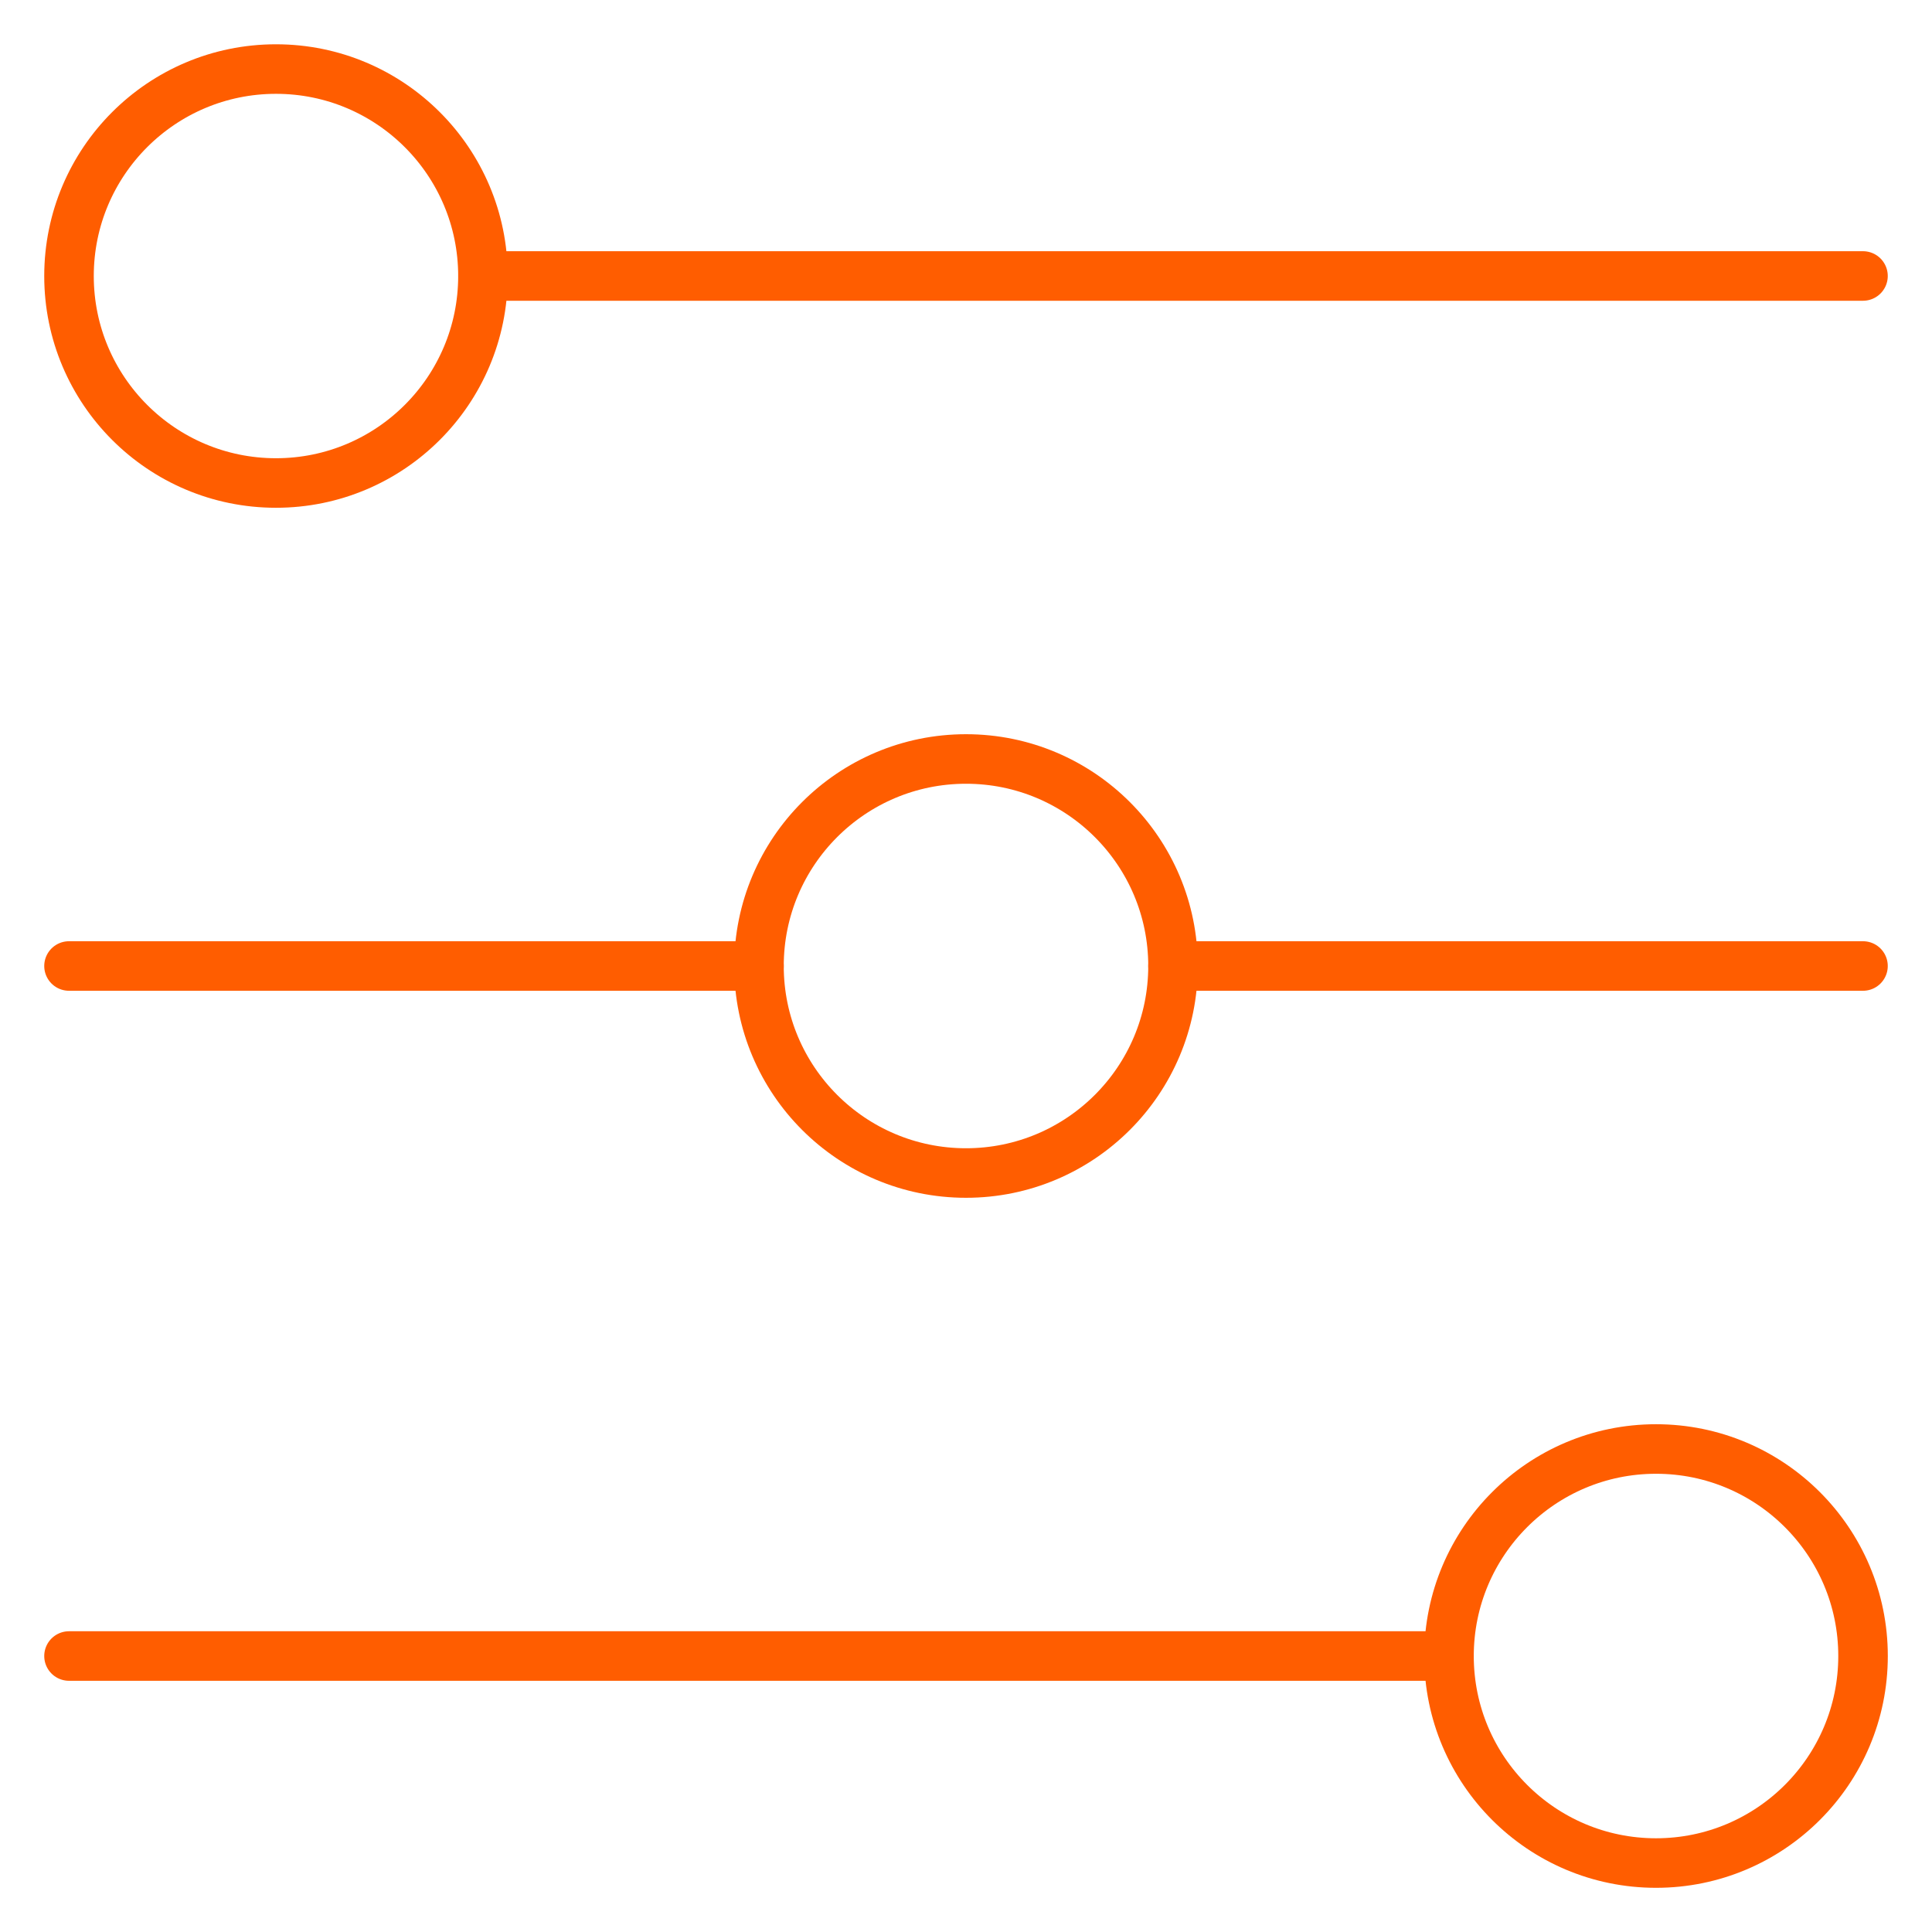 <?xml version="1.0" encoding="utf-8"?>
<!-- Generator: Adobe Illustrator 16.0.0, SVG Export Plug-In . SVG Version: 6.00 Build 0)  -->
<!DOCTYPE svg PUBLIC "-//W3C//DTD SVG 1.1//EN" "http://www.w3.org/Graphics/SVG/1.1/DTD/svg11.dtd">
<svg version="1.1" id="Layer_1" xmlns="http://www.w3.org/2000/svg" xmlns:xlink="http://www.w3.org/1999/xlink" x="0px" y="0px"
	 width="39px" height="39px" viewBox="0 0 39 39" enable-background="new 0 0 39 39" xml:space="preserve">
<g>
	<circle fill="none" stroke="#FF5D00" stroke-linecap="round" stroke-linejoin="round" cx="5.571" cy="5.572" r="4.178"/>
	
		<line fill="none" stroke="#FF5D00" stroke-linecap="round" stroke-linejoin="round" x1="9.75" y1="5.571" x2="37.607" y2="5.571"/>
	<circle fill="none" stroke="#FF5D00" stroke-linecap="round" stroke-linejoin="round" cx="19.5" cy="19.5" r="4.179"/>
	
		<line fill="none" stroke="#FF5D00" stroke-linecap="round" stroke-linejoin="round" x1="1.393" y1="19.5" x2="15.321" y2="19.5"/>
	
		<line fill="none" stroke="#FF5D00" stroke-linecap="round" stroke-linejoin="round" x1="23.679" y1="19.5" x2="37.607" y2="19.5"/>
	<circle fill="none" stroke="#FF5D00" stroke-linecap="round" stroke-linejoin="round" cx="33.429" cy="33.429" r="4.179"/>
	
		<line fill="none" stroke="#FF5D00" stroke-linecap="round" stroke-linejoin="round" x1="29.25" y1="33.429" x2="1.393" y2="33.429"/>
</g>
</svg>
